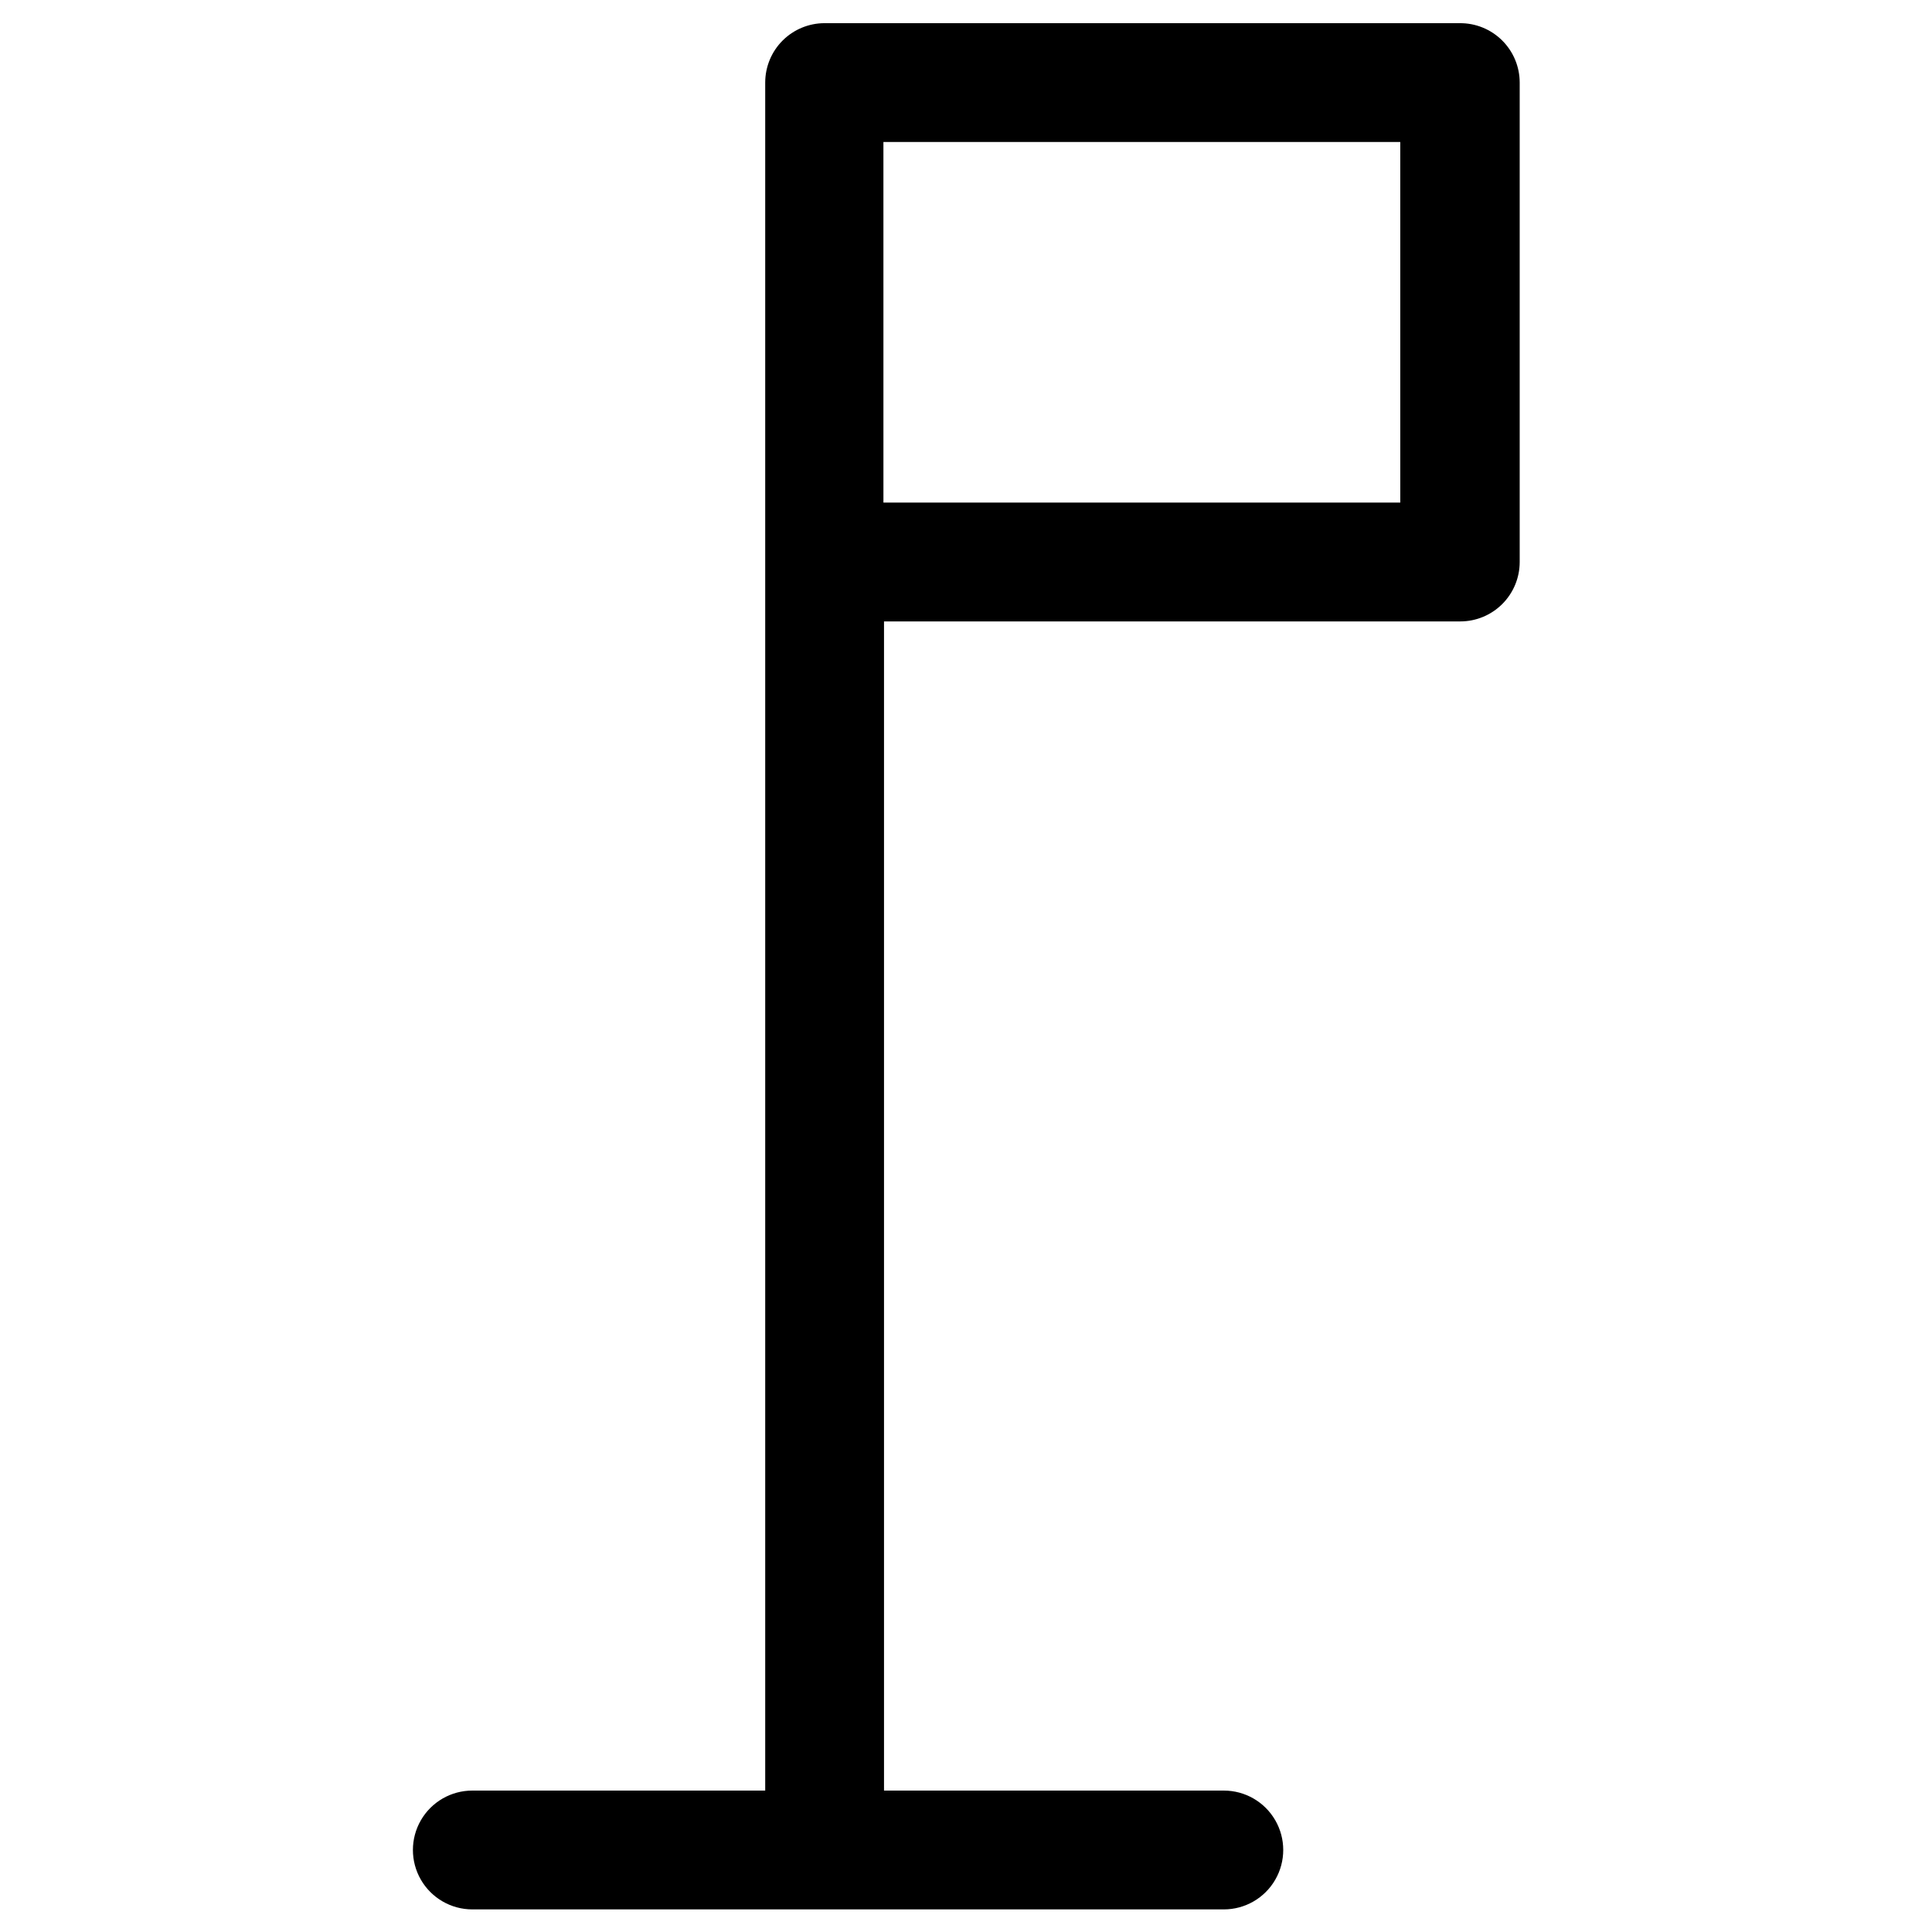 <?xml version="1.0" encoding="UTF-8"?>
<!-- Uploaded to: ICON Repo, www.iconrepo.com, Generator: ICON Repo Mixer Tools -->
<svg fill="#000000" width="800px" height="800px" version="1.1" viewBox="144 144 512 512" xmlns="http://www.w3.org/2000/svg">
 <path d="m530.83 150.14h-168.3c-4.176 0-8.18 1.66-11.133 4.609-2.953 2.953-4.609 6.957-4.609 11.133v452.64h-77.621c-5.625 0-10.82 3-13.633 7.871-2.812 4.871-2.812 10.871 0 15.742s8.008 7.875 13.633 7.875h199.16c5.625 0 10.82-3.004 13.633-7.875s2.812-10.871 0-15.742c-2.812-4.871-8.008-7.871-13.633-7.871h-90.055v-309.84h152.72-0.004c4.176 0 8.18-1.66 11.133-4.613 2.953-2.953 4.613-6.957 4.613-11.133v-127.05c0-4.203-1.68-8.23-4.668-11.188-2.988-2.957-7.031-4.598-11.234-4.555zm-15.742 127.05h-136.97l-0.004-95.566h136.97z"/>
</svg>